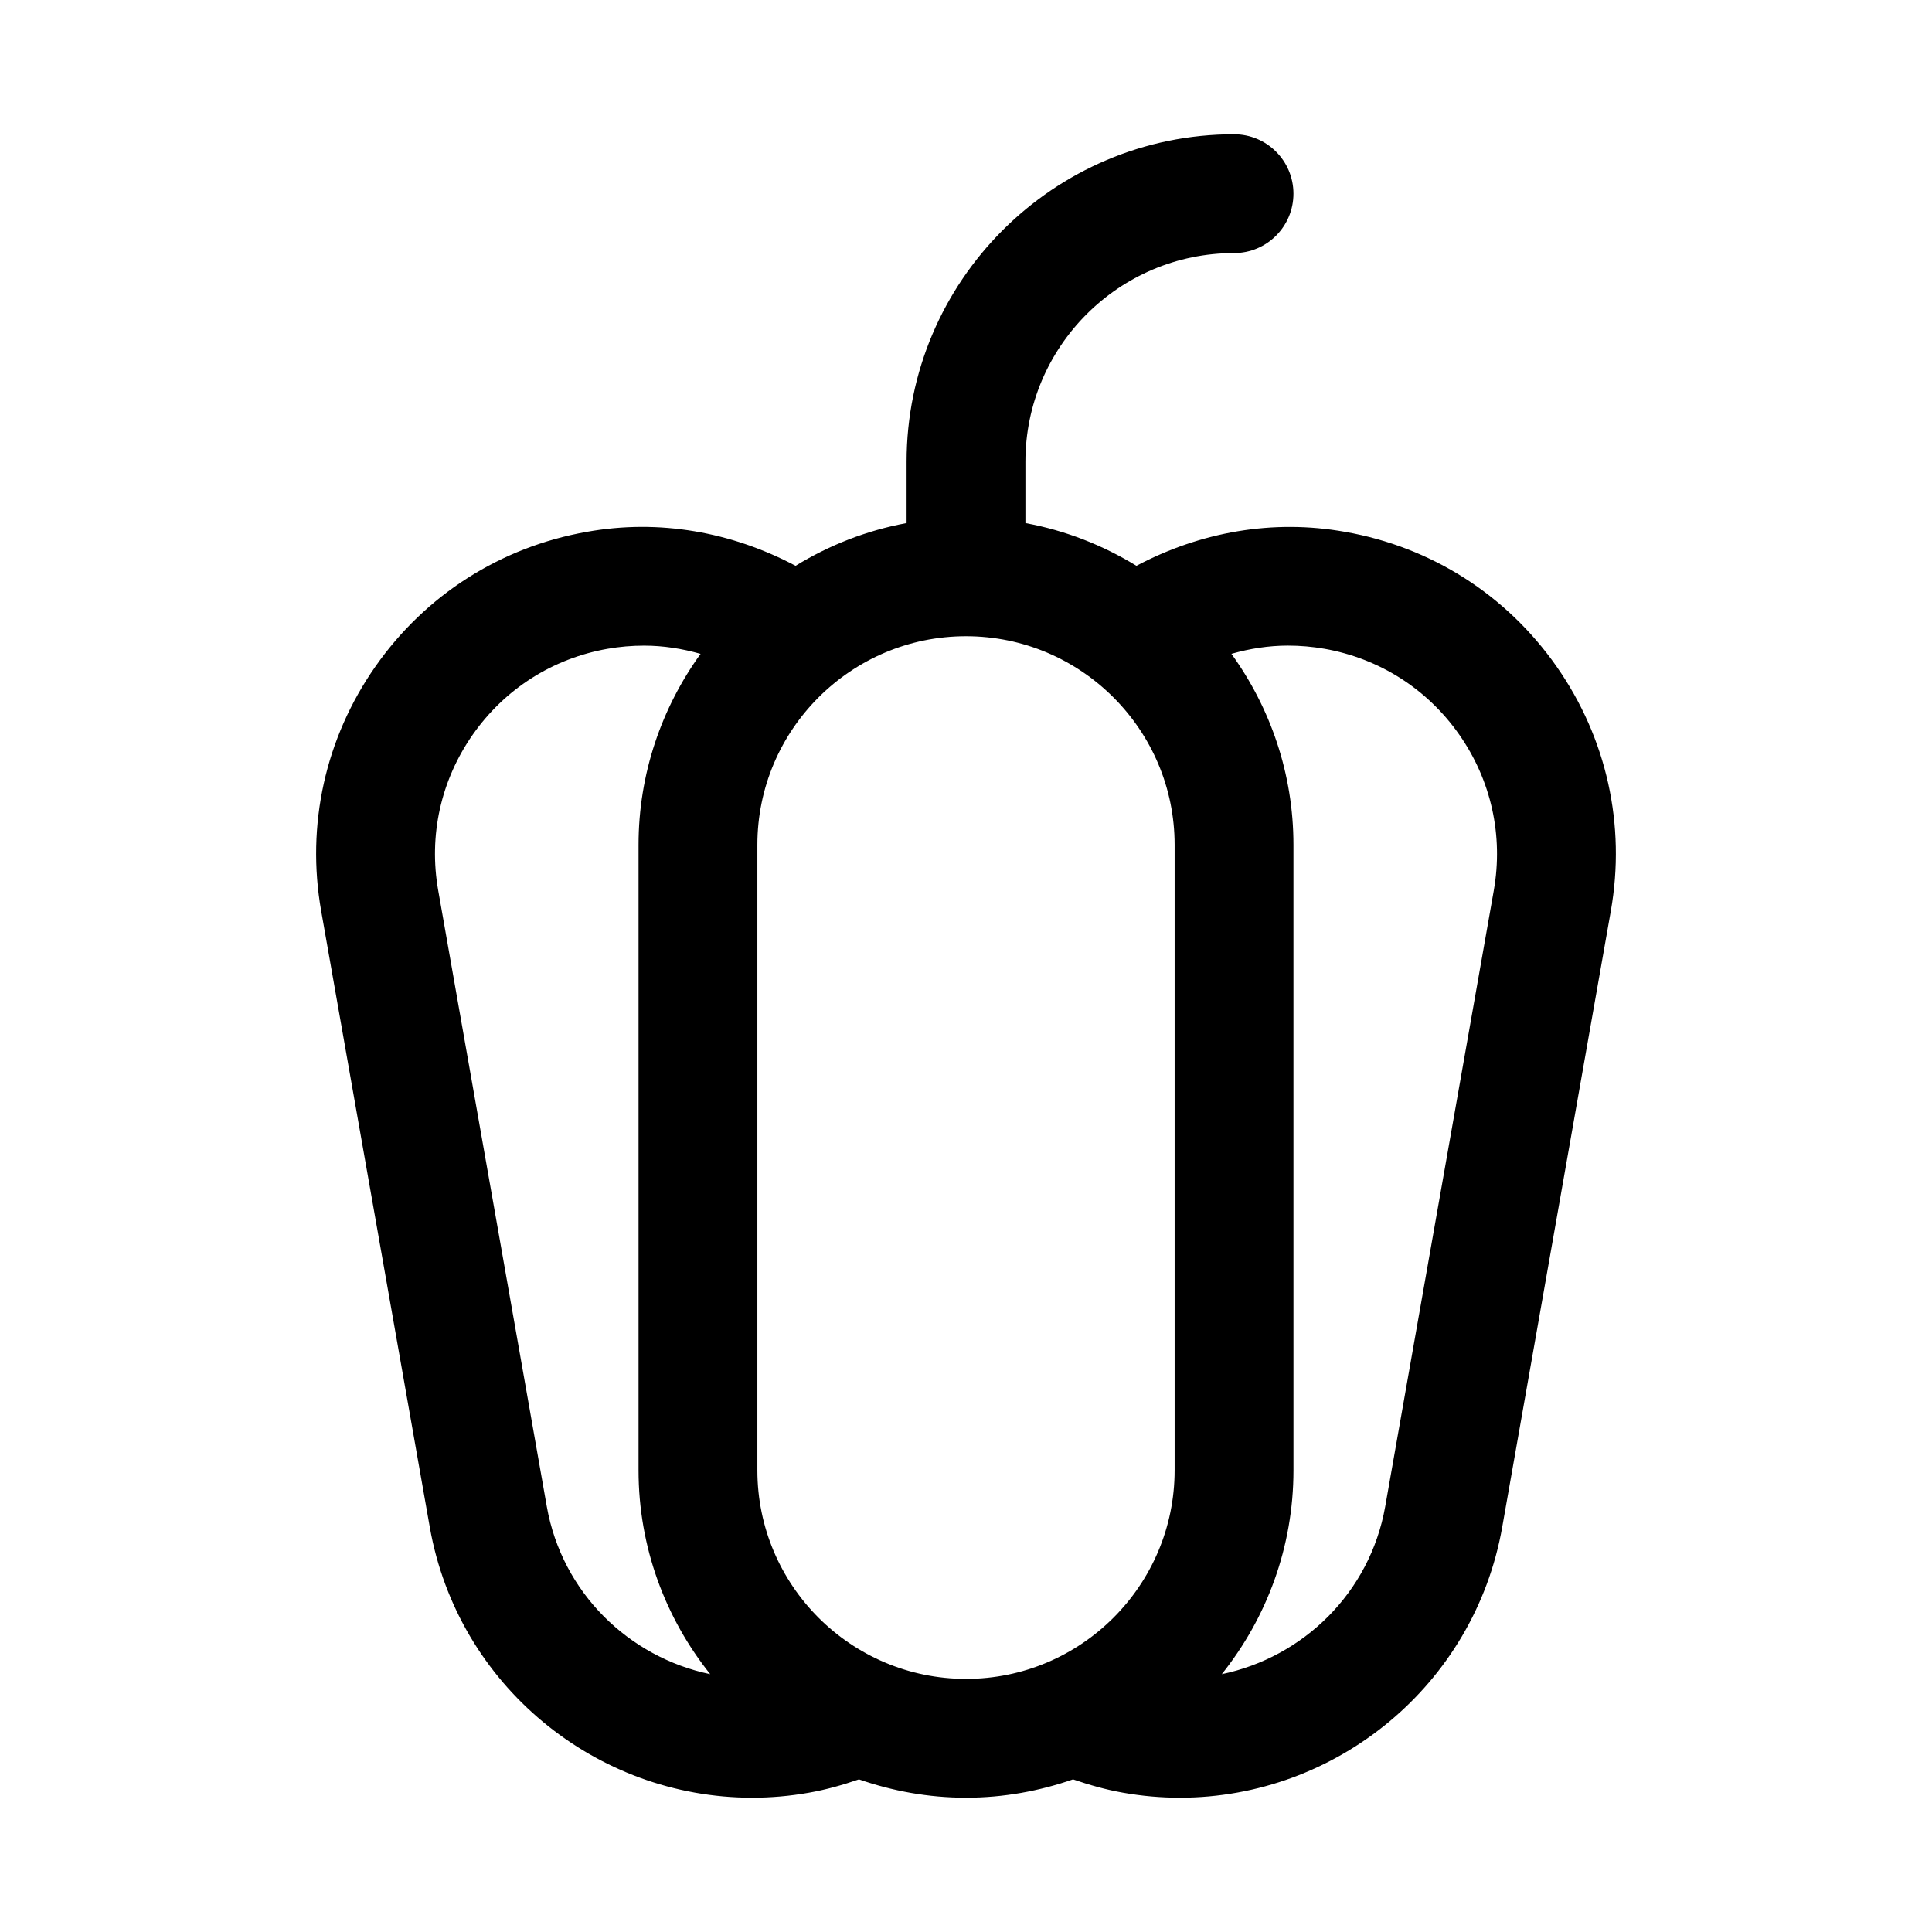 <?xml version="1.0" encoding="UTF-8"?>
<!-- Uploaded to: SVG Find, www.svgrepo.com, Generator: SVG Find Mixer Tools -->
<svg fill="#000000" width="800px" height="800px" version="1.1" viewBox="144 144 512 512" xmlns="http://www.w3.org/2000/svg">
 <path d="m556.51 320.63c-13.301-18.988-33.195-31.672-56.02-35.684-19.191-3.438-38.375 0.023-55.324 8.996-8.891-5.453-18.805-9.367-29.422-11.324v-16.262c0-30.488 24.801-55.289 55.289-55.289 8.695 0 15.742-7.043 15.742-15.742 0-8.703-7.051-15.742-15.742-15.742-47.848-0.004-86.777 38.926-86.777 86.773v16.262c-10.617 1.957-20.531 5.871-29.426 11.324-16.957-8.98-36.141-12.449-55.32-9-22.824 4.012-42.719 16.699-56.02 35.684-13.293 18.988-18.395 42.02-14.367 64.836l28.773 163.24c7.426 42.039 44.125 71.711 85.426 71.711 4.981 0 10.031-0.43 15.105-1.336 4.574-0.805 8.949-2.055 13.207-3.523 8.902 3.094 18.422 4.859 28.367 4.859s19.465-1.766 28.367-4.859c4.258 1.465 8.633 2.715 13.207 3.523 5.078 0.906 10.121 1.336 15.105 1.336 41.289 0 77.996-29.676 85.422-71.711l28.773-163.24c4.031-22.812-1.074-45.844-14.367-64.832zm-16.641 59.363-28.773 163.24c-4.043 22.918-21.801 39.961-43.309 44.438 11.852-14.84 18.992-33.605 18.992-54.031l-0.004-165.75c0-18.898-6.141-36.352-16.438-50.617 4.859-1.383 9.871-2.18 14.969-2.18 3.223 0 6.473 0.277 9.711 0.844 14.543 2.566 27.223 10.641 35.691 22.738 8.473 12.102 11.727 26.77 9.16 41.316zm-139.87 208.93c-30.488 0-55.289-24.801-55.289-55.289v-165.74c0-30.488 24.801-55.289 55.289-55.289s55.289 24.801 55.289 55.289v165.74c0 30.492-24.801 55.289-55.289 55.289zm-130.71-250.24c8.473-12.102 21.148-20.172 35.691-22.738 3.238-0.57 6.488-0.844 9.711-0.844 5.094 0 10.109 0.797 14.969 2.18-10.297 14.266-16.438 31.719-16.438 50.617v165.74c0 20.426 7.141 39.195 18.996 54.035-21.484-4.477-39.262-21.52-43.312-44.441l-28.773-163.24c-2.57-14.547 0.684-29.215 9.156-41.312z"/>
</svg>